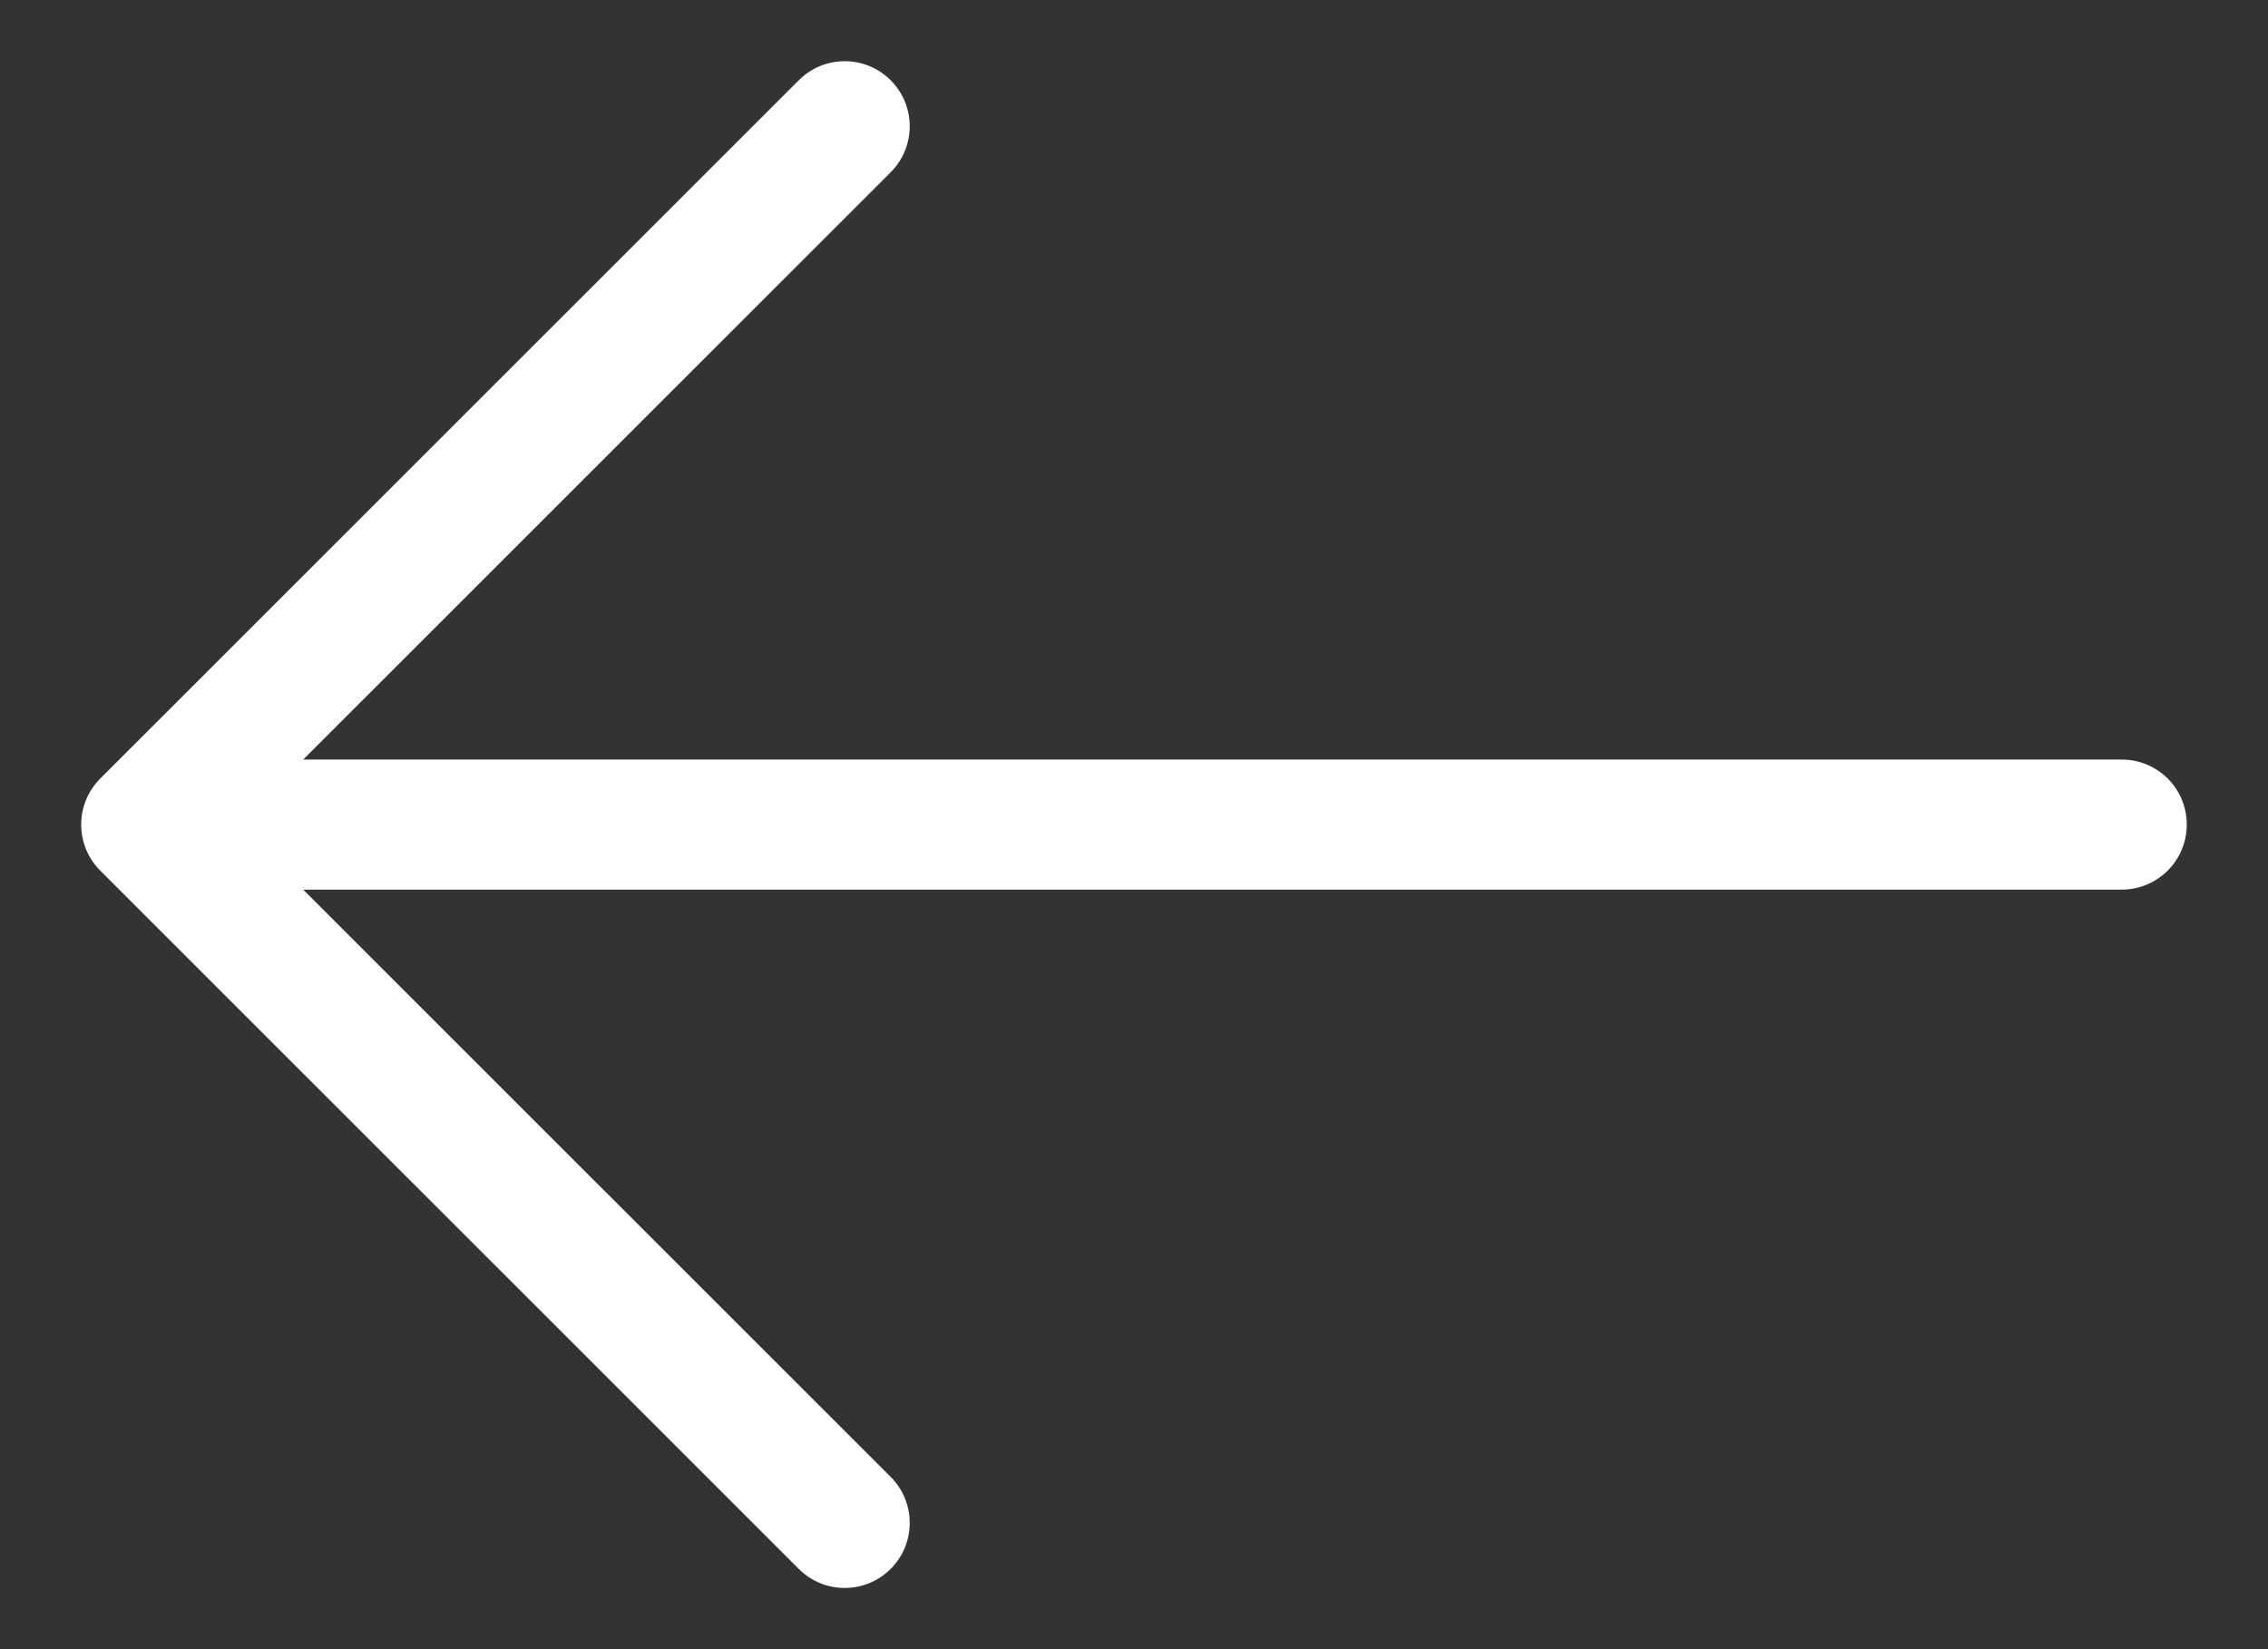 <svg width="22" height="16" viewBox="0 0 22 16" fill="none" xmlns="http://www.w3.org/2000/svg">
<rect x="0" y="0" width="22" height="16" fill="#333333" stroke="none"/>
<path d="M0.972 7.554L7.748 0.779C7.994 0.532 8.393 0.532 8.64 0.779C8.886 1.025 8.886 1.425 8.64 1.671L2.941 7.369L20.581 7.369C20.756 7.369 20.913 7.44 21.028 7.554C21.142 7.668 21.212 7.826 21.212 8C21.212 8.348 20.93 8.631 20.581 8.631L2.941 8.631L8.64 14.329C8.886 14.575 8.886 14.975 8.64 15.221C8.393 15.468 7.994 15.468 7.748 15.221L0.972 8.446C0.726 8.2 0.726 7.8 0.972 7.554Z" fill="white"/>
</svg>
